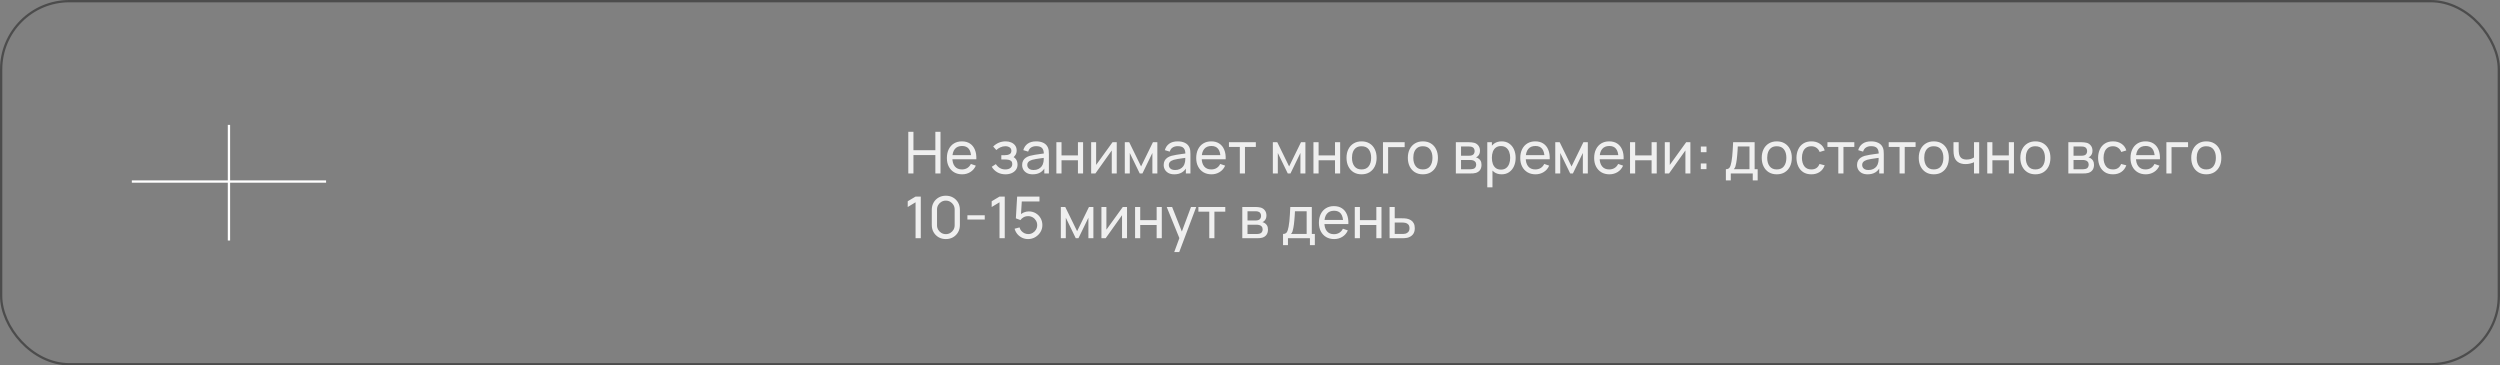 <?xml version="1.0" encoding="UTF-8"?> <svg xmlns="http://www.w3.org/2000/svg" width="1081" height="158" viewBox="0 0 1081 158" fill="none"><rect x="0" y="0" width="1081" height="158" fill="#808080" stroke="none"/><path d="M392.75 75V57H394.975V64.938H404.45V57H406.675V75H404.45V67.05H394.975V75H392.75ZM416.032 75.375C414.707 75.375 413.548 75.083 412.557 74.5C411.573 73.908 410.807 73.088 410.257 72.037C409.707 70.979 409.432 69.746 409.432 68.338C409.432 66.862 409.702 65.588 410.244 64.513C410.786 63.429 411.54 62.596 412.507 62.013C413.482 61.421 414.623 61.125 415.932 61.125C417.29 61.125 418.444 61.438 419.394 62.062C420.352 62.688 421.069 63.579 421.544 64.737C422.027 65.896 422.236 67.275 422.169 68.875H419.919V68.075C419.894 66.417 419.557 65.179 418.907 64.362C418.257 63.538 417.29 63.125 416.007 63.125C414.632 63.125 413.586 63.567 412.869 64.45C412.152 65.333 411.794 66.6 411.794 68.25C411.794 69.842 412.152 71.075 412.869 71.95C413.586 72.825 414.607 73.263 415.932 73.263C416.823 73.263 417.598 73.058 418.257 72.65C418.915 72.242 419.432 71.654 419.807 70.888L421.944 71.625C421.419 72.817 420.627 73.742 419.569 74.4C418.519 75.05 417.34 75.375 416.032 75.375ZM411.044 68.875V67.088H421.019V68.875H411.044ZM434.795 75.375C433.461 75.375 432.282 75.088 431.257 74.513C430.232 73.929 429.424 73.129 428.832 72.112L430.607 70.963C431.099 71.704 431.686 72.275 432.37 72.675C433.053 73.067 433.832 73.263 434.707 73.263C435.624 73.263 436.353 73.054 436.895 72.638C437.436 72.213 437.707 71.642 437.707 70.925C437.707 70.392 437.574 69.983 437.307 69.7C437.04 69.417 436.657 69.221 436.157 69.112C435.657 69.004 435.061 68.95 434.37 68.95H432.97V67.112H434.357C435.232 67.112 435.945 66.971 436.495 66.688C437.045 66.404 437.32 65.921 437.32 65.237C437.32 64.537 437.061 64.029 436.545 63.712C436.036 63.388 435.428 63.225 434.72 63.225C433.97 63.225 433.253 63.383 432.57 63.7C431.886 64.008 431.299 64.4 430.807 64.875L429.457 63.362C430.157 62.646 430.961 62.096 431.87 61.712C432.786 61.321 433.782 61.125 434.857 61.125C435.724 61.125 436.515 61.279 437.232 61.587C437.957 61.888 438.532 62.333 438.957 62.925C439.39 63.508 439.607 64.221 439.607 65.062C439.607 65.779 439.44 66.417 439.107 66.975C438.774 67.533 438.282 68.021 437.632 68.438L437.545 67.65C438.095 67.783 438.549 68.029 438.907 68.388C439.274 68.737 439.545 69.154 439.72 69.638C439.895 70.121 439.982 70.625 439.982 71.15C439.982 72.033 439.749 72.792 439.282 73.425C438.824 74.05 438.203 74.533 437.42 74.875C436.636 75.208 435.761 75.375 434.795 75.375ZM446.563 75.375C445.555 75.375 444.709 75.192 444.026 74.825C443.351 74.45 442.838 73.958 442.488 73.35C442.146 72.742 441.976 72.075 441.976 71.35C441.976 70.642 442.109 70.029 442.376 69.513C442.651 68.987 443.034 68.554 443.526 68.213C444.017 67.862 444.605 67.588 445.288 67.388C445.93 67.213 446.646 67.062 447.438 66.938C448.238 66.804 449.046 66.683 449.863 66.575C450.68 66.467 451.442 66.362 452.151 66.263L451.351 66.725C451.376 65.525 451.134 64.638 450.626 64.062C450.126 63.487 449.259 63.2 448.026 63.2C447.209 63.2 446.492 63.388 445.876 63.763C445.267 64.129 444.838 64.729 444.588 65.562L442.476 64.925C442.801 63.742 443.43 62.812 444.363 62.138C445.296 61.462 446.526 61.125 448.051 61.125C449.276 61.125 450.326 61.346 451.201 61.788C452.084 62.221 452.717 62.879 453.101 63.763C453.292 64.179 453.413 64.633 453.463 65.125C453.513 65.608 453.538 66.117 453.538 66.65V75H451.563V71.763L452.026 72.062C451.517 73.154 450.805 73.979 449.888 74.537C448.98 75.096 447.871 75.375 446.563 75.375ZM446.901 73.513C447.701 73.513 448.392 73.371 448.976 73.088C449.567 72.796 450.042 72.417 450.401 71.95C450.759 71.475 450.992 70.958 451.101 70.4C451.226 69.983 451.292 69.521 451.301 69.013C451.317 68.496 451.326 68.1 451.326 67.825L452.101 68.162C451.376 68.263 450.663 68.358 449.963 68.45C449.263 68.542 448.601 68.642 447.976 68.75C447.351 68.85 446.788 68.971 446.288 69.112C445.921 69.229 445.576 69.379 445.251 69.562C444.934 69.746 444.676 69.983 444.476 70.275C444.284 70.558 444.188 70.912 444.188 71.338C444.188 71.704 444.28 72.054 444.463 72.388C444.655 72.721 444.946 72.992 445.338 73.2C445.738 73.408 446.259 73.513 446.901 73.513ZM456.776 75V61.5H459.001V67.188H466.101V61.5H468.326V75H466.101V69.3H459.001V75H456.776ZM482.877 61.5V75H480.727V65.05L473.652 75H471.815V61.5H473.965V71.312L481.052 61.5H482.877ZM486.365 75V61.5H488.278L493.403 71.975L498.528 61.5H500.44V75H498.29V66.138L493.99 75H492.815L488.515 66.138V75H486.365ZM507.769 75.375C506.761 75.375 505.915 75.192 505.232 74.825C504.557 74.45 504.044 73.958 503.694 73.35C503.352 72.742 503.182 72.075 503.182 71.35C503.182 70.642 503.315 70.029 503.582 69.513C503.857 68.987 504.24 68.554 504.732 68.213C505.223 67.862 505.811 67.588 506.494 67.388C507.136 67.213 507.852 67.062 508.644 66.938C509.444 66.804 510.252 66.683 511.069 66.575C511.886 66.467 512.648 66.362 513.357 66.263L512.557 66.725C512.582 65.525 512.34 64.638 511.832 64.062C511.332 63.487 510.465 63.2 509.232 63.2C508.415 63.2 507.698 63.388 507.082 63.763C506.473 64.129 506.044 64.729 505.794 65.562L503.682 64.925C504.007 63.742 504.636 62.812 505.569 62.138C506.502 61.462 507.732 61.125 509.257 61.125C510.482 61.125 511.532 61.346 512.407 61.788C513.29 62.221 513.923 62.879 514.307 63.763C514.498 64.179 514.619 64.633 514.669 65.125C514.719 65.608 514.744 66.117 514.744 66.65V75H512.769V71.763L513.232 72.062C512.723 73.154 512.011 73.979 511.094 74.537C510.186 75.096 509.077 75.375 507.769 75.375ZM508.107 73.513C508.907 73.513 509.598 73.371 510.182 73.088C510.773 72.796 511.248 72.417 511.607 71.95C511.965 71.475 512.198 70.958 512.307 70.4C512.432 69.983 512.498 69.521 512.507 69.013C512.523 68.496 512.532 68.1 512.532 67.825L513.307 68.162C512.582 68.263 511.869 68.358 511.169 68.45C510.469 68.542 509.807 68.642 509.182 68.75C508.557 68.85 507.994 68.971 507.494 69.112C507.127 69.229 506.782 69.379 506.457 69.562C506.14 69.746 505.882 69.983 505.682 70.275C505.49 70.558 505.394 70.912 505.394 71.338C505.394 71.704 505.486 72.054 505.669 72.388C505.861 72.721 506.152 72.992 506.544 73.2C506.944 73.408 507.465 73.513 508.107 73.513ZM523.844 75.375C522.519 75.375 521.361 75.083 520.369 74.5C519.386 73.908 518.619 73.088 518.069 72.037C517.519 70.979 517.244 69.746 517.244 68.338C517.244 66.862 517.515 65.588 518.057 64.513C518.598 63.429 519.352 62.596 520.319 62.013C521.294 61.421 522.436 61.125 523.744 61.125C525.102 61.125 526.257 61.438 527.207 62.062C528.165 62.688 528.882 63.579 529.357 64.737C529.84 65.896 530.048 67.275 529.982 68.875H527.732V68.075C527.707 66.417 527.369 65.179 526.719 64.362C526.069 63.538 525.102 63.125 523.819 63.125C522.444 63.125 521.398 63.567 520.682 64.45C519.965 65.333 519.607 66.6 519.607 68.25C519.607 69.842 519.965 71.075 520.682 71.95C521.398 72.825 522.419 73.263 523.744 73.263C524.636 73.263 525.411 73.058 526.069 72.65C526.727 72.242 527.244 71.654 527.619 70.888L529.757 71.625C529.232 72.817 528.44 73.742 527.382 74.4C526.332 75.05 525.152 75.375 523.844 75.375ZM518.857 68.875V67.088H528.832V68.875H518.857ZM536.096 75V63.525H531.396V61.5H543.021V63.525H538.321V75H536.096ZM550.379 75V61.5H552.292L557.417 71.975L562.542 61.5H564.454V75H562.304V66.138L558.004 75H556.829L552.529 66.138V75H550.379ZM567.933 75V61.5H570.158V67.188H577.258V61.5H579.483V75H577.258V69.3H570.158V75H567.933ZM588.734 75.375C587.393 75.375 586.234 75.071 585.259 74.463C584.293 73.854 583.547 73.013 583.022 71.938C582.497 70.862 582.234 69.629 582.234 68.237C582.234 66.821 582.501 65.579 583.034 64.513C583.568 63.446 584.322 62.617 585.297 62.025C586.272 61.425 587.418 61.125 588.734 61.125C590.084 61.125 591.247 61.429 592.222 62.038C593.197 62.638 593.943 63.475 594.459 64.55C594.984 65.617 595.247 66.846 595.247 68.237C595.247 69.646 594.984 70.888 594.459 71.963C593.934 73.029 593.184 73.867 592.209 74.475C591.234 75.075 590.076 75.375 588.734 75.375ZM588.734 73.263C590.134 73.263 591.176 72.796 591.859 71.862C592.543 70.929 592.884 69.721 592.884 68.237C592.884 66.713 592.539 65.5 591.847 64.6C591.155 63.692 590.118 63.237 588.734 63.237C587.793 63.237 587.018 63.45 586.409 63.875C585.801 64.3 585.347 64.888 585.047 65.638C584.747 66.388 584.597 67.254 584.597 68.237C584.597 69.754 584.947 70.971 585.647 71.888C586.347 72.804 587.376 73.263 588.734 73.263ZM597.999 75V61.5H607.374V63.612H600.224V75H597.999ZM615.248 75.375C613.906 75.375 612.748 75.071 611.773 74.463C610.806 73.854 610.061 73.013 609.536 71.938C609.011 70.862 608.748 69.629 608.748 68.237C608.748 66.821 609.015 65.579 609.548 64.513C610.081 63.446 610.836 62.617 611.811 62.025C612.786 61.425 613.931 61.125 615.248 61.125C616.598 61.125 617.761 61.429 618.736 62.038C619.711 62.638 620.456 63.475 620.973 64.55C621.498 65.617 621.761 66.846 621.761 68.237C621.761 69.646 621.498 70.888 620.973 71.963C620.448 73.029 619.698 73.867 618.723 74.475C617.748 75.075 616.59 75.375 615.248 75.375ZM615.248 73.263C616.648 73.263 617.69 72.796 618.373 71.862C619.056 70.929 619.398 69.721 619.398 68.237C619.398 66.713 619.052 65.5 618.361 64.6C617.669 63.692 616.631 63.237 615.248 63.237C614.306 63.237 613.531 63.45 612.923 63.875C612.315 64.3 611.861 64.888 611.561 65.638C611.261 66.388 611.111 67.254 611.111 68.237C611.111 69.754 611.461 70.971 612.161 71.888C612.861 72.804 613.89 73.263 615.248 73.263ZM629.505 75V61.5H635.255C635.597 61.5 635.963 61.521 636.355 61.562C636.755 61.596 637.118 61.658 637.443 61.75C638.168 61.942 638.763 62.337 639.23 62.938C639.705 63.529 639.943 64.279 639.943 65.188C639.943 65.696 639.863 66.138 639.705 66.513C639.555 66.888 639.338 67.213 639.055 67.487C638.93 67.612 638.793 67.725 638.643 67.825C638.493 67.925 638.343 68.004 638.193 68.062C638.484 68.112 638.78 68.225 639.08 68.4C639.555 68.658 639.926 69.021 640.193 69.487C640.468 69.954 640.605 70.55 640.605 71.275C640.605 72.192 640.384 72.95 639.943 73.55C639.501 74.142 638.893 74.55 638.118 74.775C637.793 74.867 637.434 74.929 637.043 74.963C636.651 74.987 636.272 75 635.905 75H629.505ZM631.755 73.188H635.78C635.955 73.188 636.163 73.171 636.405 73.138C636.655 73.104 636.876 73.062 637.068 73.013C637.501 72.888 637.813 72.654 638.005 72.312C638.205 71.971 638.305 71.6 638.305 71.2C638.305 70.667 638.155 70.233 637.855 69.9C637.563 69.567 637.176 69.358 636.693 69.275C636.518 69.225 636.326 69.196 636.118 69.188C635.918 69.179 635.738 69.175 635.58 69.175H631.755V73.188ZM631.755 67.338H635.105C635.338 67.338 635.584 67.325 635.843 67.3C636.101 67.267 636.326 67.213 636.518 67.138C636.901 66.996 637.18 66.763 637.355 66.438C637.538 66.104 637.63 65.742 637.63 65.35C637.63 64.917 637.53 64.537 637.33 64.213C637.138 63.879 636.843 63.65 636.443 63.525C636.176 63.425 635.876 63.371 635.543 63.362C635.218 63.346 635.009 63.337 634.918 63.337H631.755V67.338ZM649.316 75.375C648.05 75.375 646.983 75.062 646.116 74.438C645.25 73.804 644.591 72.95 644.141 71.875C643.7 70.792 643.479 69.579 643.479 68.237C643.479 66.879 643.7 65.662 644.141 64.588C644.591 63.513 645.25 62.667 646.116 62.05C646.991 61.433 648.062 61.125 649.329 61.125C650.579 61.125 651.654 61.438 652.554 62.062C653.462 62.679 654.158 63.525 654.641 64.6C655.125 65.675 655.366 66.888 655.366 68.237C655.366 69.588 655.125 70.8 654.641 71.875C654.158 72.95 653.462 73.804 652.554 74.438C651.654 75.062 650.575 75.375 649.316 75.375ZM643.104 81V61.5H645.091V71.438H645.341V81H643.104ZM649.041 73.338C649.933 73.338 650.67 73.112 651.254 72.662C651.837 72.213 652.275 71.604 652.566 70.838C652.858 70.062 653.004 69.196 653.004 68.237C653.004 67.287 652.858 66.429 652.566 65.662C652.283 64.896 651.841 64.287 651.241 63.837C650.65 63.388 649.895 63.163 648.979 63.163C648.104 63.163 647.379 63.379 646.804 63.812C646.229 64.237 645.8 64.833 645.516 65.6C645.233 66.358 645.091 67.237 645.091 68.237C645.091 69.221 645.229 70.1 645.504 70.875C645.787 71.642 646.22 72.246 646.804 72.688C647.387 73.121 648.133 73.338 649.041 73.338ZM663.956 75.375C662.631 75.375 661.473 75.083 660.481 74.5C659.498 73.908 658.731 73.088 658.181 72.037C657.631 70.979 657.356 69.746 657.356 68.338C657.356 66.862 657.627 65.588 658.169 64.513C658.711 63.429 659.465 62.596 660.431 62.013C661.406 61.421 662.548 61.125 663.856 61.125C665.215 61.125 666.369 61.438 667.319 62.062C668.277 62.688 668.994 63.579 669.469 64.737C669.952 65.896 670.161 67.275 670.094 68.875H667.844V68.075C667.819 66.417 667.481 65.179 666.831 64.362C666.181 63.538 665.215 63.125 663.931 63.125C662.556 63.125 661.511 63.567 660.794 64.45C660.077 65.333 659.719 66.6 659.719 68.25C659.719 69.842 660.077 71.075 660.794 71.95C661.511 72.825 662.531 73.263 663.856 73.263C664.748 73.263 665.523 73.058 666.181 72.65C666.84 72.242 667.356 71.654 667.731 70.888L669.869 71.625C669.344 72.817 668.552 73.742 667.494 74.4C666.444 75.05 665.265 75.375 663.956 75.375ZM658.969 68.875V67.088H668.944V68.875H658.969ZM672.498 75V61.5H674.411L679.536 71.975L684.661 61.5H686.573V75H684.423V66.138L680.123 75H678.948L674.648 66.138V75H672.498ZM695.914 75.375C694.589 75.375 693.431 75.083 692.439 74.5C691.456 73.908 690.689 73.088 690.139 72.037C689.589 70.979 689.314 69.746 689.314 68.338C689.314 66.862 689.585 65.588 690.127 64.513C690.669 63.429 691.423 62.596 692.389 62.013C693.364 61.421 694.506 61.125 695.814 61.125C697.173 61.125 698.327 61.438 699.277 62.062C700.235 62.688 700.952 63.579 701.427 64.737C701.91 65.896 702.119 67.275 702.052 68.875H699.802V68.075C699.777 66.417 699.439 65.179 698.789 64.362C698.139 63.538 697.173 63.125 695.889 63.125C694.514 63.125 693.469 63.567 692.752 64.45C692.035 65.333 691.677 66.6 691.677 68.25C691.677 69.842 692.035 71.075 692.752 71.95C693.469 72.825 694.489 73.263 695.814 73.263C696.706 73.263 697.481 73.058 698.139 72.65C698.798 72.242 699.314 71.654 699.689 70.888L701.827 71.625C701.302 72.817 700.51 73.742 699.452 74.4C698.402 75.05 697.223 75.375 695.914 75.375ZM690.927 68.875V67.088H700.902V68.875H690.927ZM704.822 75V61.5H707.047V67.188H714.147V61.5H716.372V75H714.147V69.3H707.047V75H704.822ZM730.924 61.5V75H728.774V65.05L721.699 75H719.862V61.5H722.012V71.312L729.099 61.5H730.924ZM735.425 73.125V70.675H737.875V73.125H735.425ZM735.437 65.825V63.375H737.887V65.825H735.437ZM746.267 78V73.162C747.025 73.162 747.567 72.917 747.892 72.425C748.217 71.925 748.479 71.104 748.679 69.963C748.812 69.246 748.921 68.479 749.004 67.662C749.087 66.846 749.158 65.938 749.217 64.938C749.283 63.929 749.346 62.783 749.404 61.5H758.704V73.162H760.017V78H757.892V75H748.392V78H746.267ZM749.692 73.162H756.479V63.337H751.417C751.392 63.929 751.358 64.55 751.317 65.2C751.275 65.842 751.225 66.483 751.167 67.125C751.117 67.767 751.054 68.375 750.979 68.95C750.912 69.517 750.833 70.025 750.742 70.475C750.633 71.1 750.508 71.629 750.367 72.062C750.225 72.496 750 72.862 749.692 73.162ZM768.275 75.375C766.934 75.375 765.775 75.071 764.8 74.463C763.834 73.854 763.088 73.013 762.563 71.938C762.038 70.862 761.775 69.629 761.775 68.237C761.775 66.821 762.042 65.579 762.575 64.513C763.109 63.446 763.863 62.617 764.838 62.025C765.813 61.425 766.959 61.125 768.275 61.125C769.625 61.125 770.788 61.429 771.763 62.038C772.738 62.638 773.484 63.475 774 64.55C774.525 65.617 774.788 66.846 774.788 68.237C774.788 69.646 774.525 70.888 774 71.963C773.475 73.029 772.725 73.867 771.75 74.475C770.775 75.075 769.617 75.375 768.275 75.375ZM768.275 73.263C769.675 73.263 770.717 72.796 771.4 71.862C772.084 70.929 772.425 69.721 772.425 68.237C772.425 66.713 772.08 65.5 771.388 64.6C770.696 63.692 769.659 63.237 768.275 63.237C767.334 63.237 766.559 63.45 765.95 63.875C765.342 64.3 764.888 64.888 764.588 65.638C764.288 66.388 764.138 67.254 764.138 68.237C764.138 69.754 764.488 70.971 765.188 71.888C765.888 72.804 766.917 73.263 768.275 73.263ZM783.228 75.375C781.861 75.375 780.698 75.071 779.74 74.463C778.79 73.846 778.065 73 777.565 71.925C777.065 70.85 776.807 69.625 776.79 68.25C776.807 66.842 777.069 65.604 777.578 64.537C778.094 63.462 778.832 62.625 779.79 62.025C780.748 61.425 781.903 61.125 783.253 61.125C784.678 61.125 785.903 61.475 786.928 62.175C787.961 62.875 788.653 63.833 789.003 65.05L786.803 65.713C786.519 64.929 786.057 64.321 785.415 63.888C784.782 63.454 784.053 63.237 783.228 63.237C782.303 63.237 781.54 63.454 780.94 63.888C780.34 64.312 779.894 64.904 779.603 65.662C779.311 66.412 779.161 67.275 779.153 68.25C779.169 69.75 779.515 70.963 780.19 71.888C780.873 72.804 781.886 73.263 783.228 73.263C784.111 73.263 784.844 73.062 785.428 72.662C786.011 72.254 786.453 71.667 786.753 70.9L789.003 71.487C788.536 72.746 787.807 73.708 786.815 74.375C785.823 75.042 784.628 75.375 783.228 75.375ZM794.885 75V63.525H790.185V61.5H801.81V63.525H797.11V75H794.885ZM807.574 75.375C806.565 75.375 805.72 75.192 805.036 74.825C804.361 74.45 803.849 73.958 803.499 73.35C803.157 72.742 802.986 72.075 802.986 71.35C802.986 70.642 803.12 70.029 803.386 69.513C803.661 68.987 804.045 68.554 804.536 68.213C805.028 67.862 805.615 67.588 806.299 67.388C806.94 67.213 807.657 67.062 808.449 66.938C809.249 66.804 810.057 66.683 810.874 66.575C811.69 66.467 812.453 66.362 813.161 66.263L812.361 66.725C812.386 65.525 812.145 64.638 811.636 64.062C811.136 63.487 810.27 63.2 809.036 63.2C808.22 63.2 807.503 63.388 806.886 63.763C806.278 64.129 805.849 64.729 805.599 65.562L803.486 64.925C803.811 63.742 804.44 62.812 805.374 62.138C806.307 61.462 807.536 61.125 809.061 61.125C810.286 61.125 811.336 61.346 812.211 61.788C813.095 62.221 813.728 62.879 814.111 63.763C814.303 64.179 814.424 64.633 814.474 65.125C814.524 65.608 814.549 66.117 814.549 66.65V75H812.574V71.763L813.036 72.062C812.528 73.154 811.815 73.979 810.899 74.537C809.99 75.096 808.882 75.375 807.574 75.375ZM807.911 73.513C808.711 73.513 809.403 73.371 809.986 73.088C810.578 72.796 811.053 72.417 811.411 71.95C811.77 71.475 812.003 70.958 812.111 70.4C812.236 69.983 812.303 69.521 812.311 69.013C812.328 68.496 812.336 68.1 812.336 67.825L813.111 68.162C812.386 68.263 811.674 68.358 810.974 68.45C810.274 68.542 809.611 68.642 808.986 68.75C808.361 68.85 807.799 68.971 807.299 69.112C806.932 69.229 806.586 69.379 806.261 69.562C805.945 69.746 805.686 69.983 805.486 70.275C805.295 70.558 805.199 70.912 805.199 71.338C805.199 71.704 805.29 72.054 805.474 72.388C805.665 72.721 805.957 72.992 806.349 73.2C806.749 73.408 807.27 73.513 807.911 73.513ZM821.374 75V63.525H816.674V61.5H828.299V63.525H823.599V75H821.374ZM836.171 75.375C834.829 75.375 833.671 75.071 832.696 74.463C831.729 73.854 830.983 73.013 830.458 71.938C829.933 70.862 829.671 69.629 829.671 68.237C829.671 66.821 829.938 65.579 830.471 64.513C831.004 63.446 831.758 62.617 832.733 62.025C833.708 61.425 834.854 61.125 836.171 61.125C837.521 61.125 838.683 61.429 839.658 62.038C840.633 62.638 841.379 63.475 841.896 64.55C842.421 65.617 842.683 66.846 842.683 68.237C842.683 69.646 842.421 70.888 841.896 71.963C841.371 73.029 840.621 73.867 839.646 74.475C838.671 75.075 837.513 75.375 836.171 75.375ZM836.171 73.263C837.571 73.263 838.613 72.796 839.296 71.862C839.979 70.929 840.321 69.721 840.321 68.237C840.321 66.713 839.975 65.5 839.283 64.6C838.592 63.692 837.554 63.237 836.171 63.237C835.229 63.237 834.454 63.45 833.846 63.875C833.238 64.3 832.783 64.888 832.483 65.638C832.183 66.388 832.033 67.254 832.033 68.237C832.033 69.754 832.383 70.971 833.083 71.888C833.783 72.804 834.813 73.263 836.171 73.263ZM853.561 75V70.138C853.111 70.362 852.565 70.554 851.923 70.713C851.29 70.871 850.611 70.95 849.886 70.95C848.511 70.95 847.402 70.642 846.561 70.025C845.719 69.408 845.169 68.521 844.911 67.362C844.836 67.013 844.781 66.65 844.748 66.275C844.723 65.9 844.706 65.558 844.698 65.25C844.69 64.942 844.686 64.717 844.686 64.575V61.5H846.936V64.575C846.936 64.817 846.944 65.117 846.961 65.475C846.977 65.825 847.019 66.167 847.086 66.5C847.252 67.325 847.598 67.946 848.123 68.362C848.656 68.779 849.406 68.987 850.373 68.987C851.023 68.987 851.623 68.904 852.173 68.737C852.723 68.571 853.186 68.35 853.561 68.075V61.5H855.798V75H853.561ZM859.29 75V61.5H861.515V67.188H868.615V61.5H870.84V75H868.615V69.3H861.515V75H859.29ZM880.092 75.375C878.75 75.375 877.592 75.071 876.617 74.463C875.65 73.854 874.904 73.013 874.379 71.938C873.854 70.862 873.592 69.629 873.592 68.237C873.592 66.821 873.858 65.579 874.392 64.513C874.925 63.446 875.679 62.617 876.654 62.025C877.629 61.425 878.775 61.125 880.092 61.125C881.442 61.125 882.604 61.429 883.579 62.038C884.554 62.638 885.3 63.475 885.817 64.55C886.342 65.617 886.604 66.846 886.604 68.237C886.604 69.646 886.342 70.888 885.817 71.963C885.292 73.029 884.542 73.867 883.567 74.475C882.592 75.075 881.433 75.375 880.092 75.375ZM880.092 73.263C881.492 73.263 882.533 72.796 883.217 71.862C883.9 70.929 884.242 69.721 884.242 68.237C884.242 66.713 883.896 65.5 883.204 64.6C882.513 63.692 881.475 63.237 880.092 63.237C879.15 63.237 878.375 63.45 877.767 63.875C877.158 64.3 876.704 64.888 876.404 65.638C876.104 66.388 875.954 67.254 875.954 68.237C875.954 69.754 876.304 70.971 877.004 71.888C877.704 72.804 878.733 73.263 880.092 73.263ZM894.349 75V61.5H900.099C900.44 61.5 900.807 61.521 901.199 61.562C901.599 61.596 901.961 61.658 902.286 61.75C903.011 61.942 903.607 62.337 904.074 62.938C904.549 63.529 904.786 64.279 904.786 65.188C904.786 65.696 904.707 66.138 904.549 66.513C904.399 66.888 904.182 67.213 903.899 67.487C903.774 67.612 903.636 67.725 903.486 67.825C903.336 67.925 903.186 68.004 903.036 68.062C903.328 68.112 903.624 68.225 903.924 68.4C904.399 68.658 904.77 69.021 905.036 69.487C905.311 69.954 905.449 70.55 905.449 71.275C905.449 72.192 905.228 72.95 904.786 73.55C904.345 74.142 903.736 74.55 902.961 74.775C902.636 74.867 902.278 74.929 901.886 74.963C901.495 74.987 901.115 75 900.749 75H894.349ZM896.599 73.188H900.624C900.799 73.188 901.007 73.171 901.249 73.138C901.499 73.104 901.72 73.062 901.911 73.013C902.345 72.888 902.657 72.654 902.849 72.312C903.049 71.971 903.149 71.6 903.149 71.2C903.149 70.667 902.999 70.233 902.699 69.9C902.407 69.567 902.02 69.358 901.536 69.275C901.361 69.225 901.17 69.196 900.961 69.188C900.761 69.179 900.582 69.175 900.424 69.175H896.599V73.188ZM896.599 67.338H899.949C900.182 67.338 900.428 67.325 900.686 67.3C900.945 67.267 901.17 67.213 901.361 67.138C901.745 66.996 902.024 66.763 902.199 66.438C902.382 66.104 902.474 65.742 902.474 65.35C902.474 64.917 902.374 64.537 902.174 64.213C901.982 63.879 901.686 63.65 901.286 63.525C901.02 63.425 900.72 63.371 900.386 63.362C900.061 63.346 899.853 63.337 899.761 63.337H896.599V67.338ZM913.647 75.375C912.281 75.375 911.118 75.071 910.16 74.463C909.21 73.846 908.485 73 907.985 71.925C907.485 70.85 907.227 69.625 907.21 68.25C907.227 66.842 907.489 65.604 907.997 64.537C908.514 63.462 909.252 62.625 910.21 62.025C911.168 61.425 912.322 61.125 913.672 61.125C915.097 61.125 916.322 61.475 917.347 62.175C918.381 62.875 919.072 63.833 919.422 65.05L917.222 65.713C916.939 64.929 916.477 64.321 915.835 63.888C915.202 63.454 914.472 63.237 913.647 63.237C912.722 63.237 911.96 63.454 911.36 63.888C910.76 64.312 910.314 64.904 910.022 65.662C909.731 66.412 909.581 67.275 909.572 68.25C909.589 69.75 909.935 70.963 910.61 71.888C911.293 72.804 912.306 73.263 913.647 73.263C914.531 73.263 915.264 73.062 915.847 72.662C916.431 72.254 916.872 71.667 917.172 70.9L919.422 71.487C918.956 72.746 918.227 73.708 917.235 74.375C916.243 75.042 915.047 75.375 913.647 75.375ZM927.824 75.375C926.499 75.375 925.34 75.083 924.349 74.5C923.365 73.908 922.599 73.088 922.049 72.037C921.499 70.979 921.224 69.746 921.224 68.338C921.224 66.862 921.494 65.588 922.036 64.513C922.578 63.429 923.332 62.596 924.299 62.013C925.274 61.421 926.415 61.125 927.724 61.125C929.082 61.125 930.236 61.438 931.186 62.062C932.144 62.688 932.861 63.579 933.336 64.737C933.819 65.896 934.028 67.275 933.961 68.875H931.711V68.075C931.686 66.417 931.349 65.179 930.699 64.362C930.049 63.538 929.082 63.125 927.799 63.125C926.424 63.125 925.378 63.567 924.661 64.45C923.944 65.333 923.586 66.6 923.586 68.25C923.586 69.842 923.944 71.075 924.661 71.95C925.378 72.825 926.399 73.263 927.724 73.263C928.615 73.263 929.39 73.058 930.049 72.65C930.707 72.242 931.224 71.654 931.599 70.888L933.736 71.625C933.211 72.817 932.419 73.742 931.361 74.4C930.311 75.05 929.132 75.375 927.824 75.375ZM922.836 68.875V67.088H932.811V68.875H922.836ZM936.744 75V61.5H946.119V63.612H938.969V75H936.744ZM953.993 75.375C952.651 75.375 951.493 75.071 950.518 74.463C949.551 73.854 948.806 73.013 948.281 71.938C947.756 70.862 947.493 69.629 947.493 68.237C947.493 66.821 947.76 65.579 948.293 64.513C948.826 63.446 949.581 62.617 950.556 62.025C951.531 61.425 952.676 61.125 953.993 61.125C955.343 61.125 956.506 61.429 957.481 62.038C958.456 62.638 959.201 63.475 959.718 64.55C960.243 65.617 960.506 66.846 960.506 68.237C960.506 69.646 960.243 70.888 959.718 71.963C959.193 73.029 958.443 73.867 957.468 74.475C956.493 75.075 955.335 75.375 953.993 75.375ZM953.993 73.263C955.393 73.263 956.435 72.796 957.118 71.862C957.801 70.929 958.143 69.721 958.143 68.237C958.143 66.713 957.797 65.5 957.106 64.6C956.414 63.692 955.376 63.237 953.993 63.237C953.051 63.237 952.276 63.45 951.668 63.875C951.06 64.3 950.606 64.888 950.306 65.638C950.006 66.388 949.856 67.254 949.856 68.237C949.856 69.754 950.206 70.971 950.906 71.888C951.606 72.804 952.635 73.263 953.993 73.263ZM395.888 103V87.463L392.5 89.513V87.025L395.888 85H398.15V103H395.888ZM408.981 103.375C407.815 103.375 406.773 103.113 405.856 102.588C404.948 102.054 404.227 101.333 403.694 100.425C403.169 99.508 402.906 98.467 402.906 97.3V90.7C402.906 89.533 403.169 88.492 403.694 87.575C404.227 86.658 404.948 85.938 405.856 85.412C406.773 84.888 407.815 84.625 408.981 84.625C410.148 84.625 411.19 84.888 412.106 85.412C413.023 85.938 413.744 86.658 414.269 87.575C414.794 88.492 415.056 89.533 415.056 90.7V97.3C415.056 98.467 414.794 99.508 414.269 100.425C413.744 101.333 413.023 102.054 412.106 102.588C411.19 103.113 410.148 103.375 408.981 103.375ZM408.981 101.237C409.69 101.237 410.331 101.067 410.906 100.725C411.481 100.383 411.94 99.925 412.281 99.35C412.623 98.767 412.794 98.125 412.794 97.425V90.562C412.794 89.854 412.623 89.213 412.281 88.638C411.94 88.062 411.481 87.604 410.906 87.263C410.331 86.921 409.69 86.75 408.981 86.75C408.281 86.75 407.64 86.921 407.056 87.263C406.481 87.604 406.023 88.062 405.681 88.638C405.34 89.213 405.169 89.854 405.169 90.562V97.425C405.169 98.125 405.34 98.767 405.681 99.35C406.023 99.925 406.481 100.383 407.056 100.725C407.64 101.067 408.281 101.237 408.981 101.237ZM418.306 94.912V93.075H425.806V94.912H418.306ZM432.191 103V87.463L428.804 89.513V87.025L432.191 85H434.454V103H432.191ZM444.535 103.375C443.61 103.375 442.747 103.183 441.947 102.8C441.156 102.417 440.477 101.892 439.91 101.225C439.352 100.55 438.952 99.775 438.71 98.9L440.847 98.325C440.997 98.917 441.264 99.429 441.647 99.862C442.031 100.287 442.477 100.621 442.985 100.862C443.502 101.096 444.039 101.212 444.597 101.212C445.331 101.212 445.989 101.037 446.572 100.687C447.164 100.329 447.631 99.858 447.972 99.275C448.314 98.683 448.485 98.037 448.485 97.338C448.485 96.612 448.306 95.958 447.947 95.375C447.597 94.783 447.127 94.317 446.535 93.975C445.943 93.633 445.297 93.463 444.597 93.463C443.806 93.463 443.127 93.629 442.56 93.963C442.002 94.287 441.56 94.688 441.235 95.162L439.26 94.412L439.81 85H449.472V87.112H440.885L441.872 86.188L441.41 93.725L440.922 93.088C441.422 92.554 442.018 92.142 442.71 91.85C443.41 91.558 444.122 91.412 444.847 91.412C445.964 91.412 446.964 91.675 447.847 92.2C448.731 92.717 449.431 93.425 449.947 94.325C450.464 95.217 450.722 96.221 450.722 97.338C450.722 98.446 450.439 99.458 449.872 100.375C449.306 101.283 448.552 102.012 447.61 102.562C446.677 103.104 445.652 103.375 444.535 103.375ZM458.704 103V89.5H460.617L465.742 99.975L470.867 89.5H472.779V103H470.629V94.138L466.329 103H465.154L460.854 94.138V103H458.704ZM487.321 89.5V103H485.171V93.05L478.096 103H476.258V89.5H478.408V99.312L485.496 89.5H487.321ZM490.809 103V89.5H493.034V95.188H500.134V89.5H502.359V103H500.134V97.3H493.034V103H490.809ZM507.735 109L510.348 101.9L510.385 104L504.485 89.5H506.823L511.448 101.163H510.648L514.985 89.5H517.248L509.898 109H507.735ZM522.888 103V91.525H518.188V89.5H529.813V91.525H525.113V103H522.888ZM537.171 103V89.5H542.921C543.263 89.5 543.629 89.521 544.021 89.562C544.421 89.596 544.784 89.658 545.109 89.75C545.834 89.942 546.429 90.338 546.896 90.938C547.371 91.529 547.609 92.279 547.609 93.188C547.609 93.696 547.529 94.138 547.371 94.513C547.221 94.888 547.004 95.213 546.721 95.487C546.596 95.612 546.459 95.725 546.309 95.825C546.159 95.925 546.009 96.004 545.859 96.062C546.15 96.112 546.446 96.225 546.746 96.4C547.221 96.658 547.592 97.021 547.859 97.487C548.134 97.954 548.271 98.55 548.271 99.275C548.271 100.192 548.05 100.95 547.609 101.55C547.167 102.142 546.559 102.55 545.784 102.775C545.459 102.867 545.1 102.929 544.709 102.962C544.317 102.987 543.938 103 543.571 103H537.171ZM539.421 101.187H543.446C543.621 101.187 543.829 101.171 544.071 101.137C544.321 101.104 544.542 101.062 544.734 101.012C545.167 100.887 545.479 100.654 545.671 100.312C545.871 99.971 545.971 99.6 545.971 99.2C545.971 98.667 545.821 98.233 545.521 97.9C545.229 97.567 544.842 97.358 544.359 97.275C544.184 97.225 543.992 97.196 543.784 97.188C543.584 97.179 543.404 97.175 543.246 97.175H539.421V101.187ZM539.421 95.338H542.771C543.004 95.338 543.25 95.325 543.509 95.3C543.767 95.267 543.992 95.213 544.184 95.138C544.567 94.996 544.846 94.763 545.021 94.438C545.204 94.104 545.296 93.742 545.296 93.35C545.296 92.917 545.196 92.537 544.996 92.213C544.804 91.879 544.509 91.65 544.109 91.525C543.842 91.425 543.542 91.371 543.209 91.362C542.884 91.346 542.675 91.338 542.584 91.338H539.421V95.338ZM554.787 106V101.163C555.545 101.163 556.087 100.917 556.412 100.425C556.737 99.925 557 99.104 557.2 97.963C557.333 97.246 557.441 96.479 557.525 95.662C557.608 94.846 557.679 93.938 557.737 92.938C557.804 91.929 557.866 90.783 557.925 89.5H567.225V101.163H568.537V106H566.412V103H556.912V106H554.787ZM558.212 101.163H565V91.338H559.937C559.912 91.929 559.879 92.55 559.837 93.2C559.795 93.842 559.745 94.483 559.687 95.125C559.637 95.767 559.575 96.375 559.5 96.95C559.433 97.517 559.354 98.025 559.262 98.475C559.154 99.1 559.029 99.629 558.887 100.062C558.745 100.496 558.52 100.862 558.212 101.163ZM576.896 103.375C575.571 103.375 574.413 103.083 573.421 102.5C572.438 101.908 571.671 101.087 571.121 100.037C570.571 98.979 570.296 97.746 570.296 96.338C570.296 94.862 570.567 93.588 571.108 92.513C571.65 91.429 572.404 90.596 573.371 90.013C574.346 89.421 575.488 89.125 576.796 89.125C578.154 89.125 579.308 89.438 580.258 90.062C581.217 90.688 581.933 91.579 582.408 92.737C582.892 93.896 583.1 95.275 583.033 96.875H580.783V96.075C580.758 94.417 580.421 93.179 579.771 92.362C579.121 91.537 578.154 91.125 576.871 91.125C575.496 91.125 574.45 91.567 573.733 92.45C573.017 93.333 572.658 94.6 572.658 96.25C572.658 97.842 573.017 99.075 573.733 99.95C574.45 100.825 575.471 101.262 576.796 101.262C577.688 101.262 578.463 101.058 579.121 100.65C579.779 100.242 580.296 99.654 580.671 98.888L582.808 99.625C582.283 100.817 581.492 101.742 580.433 102.4C579.383 103.05 578.204 103.375 576.896 103.375ZM571.908 96.875V95.088H581.883V96.875H571.908ZM585.804 103V89.5H588.029V95.188H595.129V89.5H597.354V103H595.129V97.3H588.029V103H585.804ZM600.855 103L600.843 89.5H603.08V94.388H605.993C606.385 94.388 606.785 94.396 607.193 94.412C607.601 94.429 607.955 94.467 608.255 94.525C608.955 94.658 609.568 94.892 610.093 95.225C610.618 95.558 611.026 96.013 611.318 96.588C611.61 97.154 611.755 97.858 611.755 98.7C611.755 99.867 611.451 100.792 610.843 101.475C610.243 102.15 609.455 102.6 608.48 102.825C608.147 102.9 607.764 102.95 607.33 102.975C606.905 102.992 606.501 103 606.118 103H600.855ZM603.08 101.163H606.155C606.405 101.163 606.685 101.154 606.993 101.137C607.301 101.121 607.576 101.079 607.818 101.012C608.243 100.887 608.622 100.642 608.955 100.275C609.297 99.908 609.468 99.383 609.468 98.7C609.468 98.008 609.301 97.475 608.968 97.1C608.643 96.725 608.214 96.479 607.68 96.362C607.439 96.304 607.185 96.267 606.918 96.25C606.651 96.233 606.397 96.225 606.155 96.225H603.08V101.163Z" fill="#EFEFEF"></path><path d="M57 78.5H141" stroke="white"></path><path d="M99 104V54" stroke="white"></path><rect x="0.5" y="0.5" width="1080" height="157" rx="29.5" stroke="#4C4C4C"></rect></svg> 